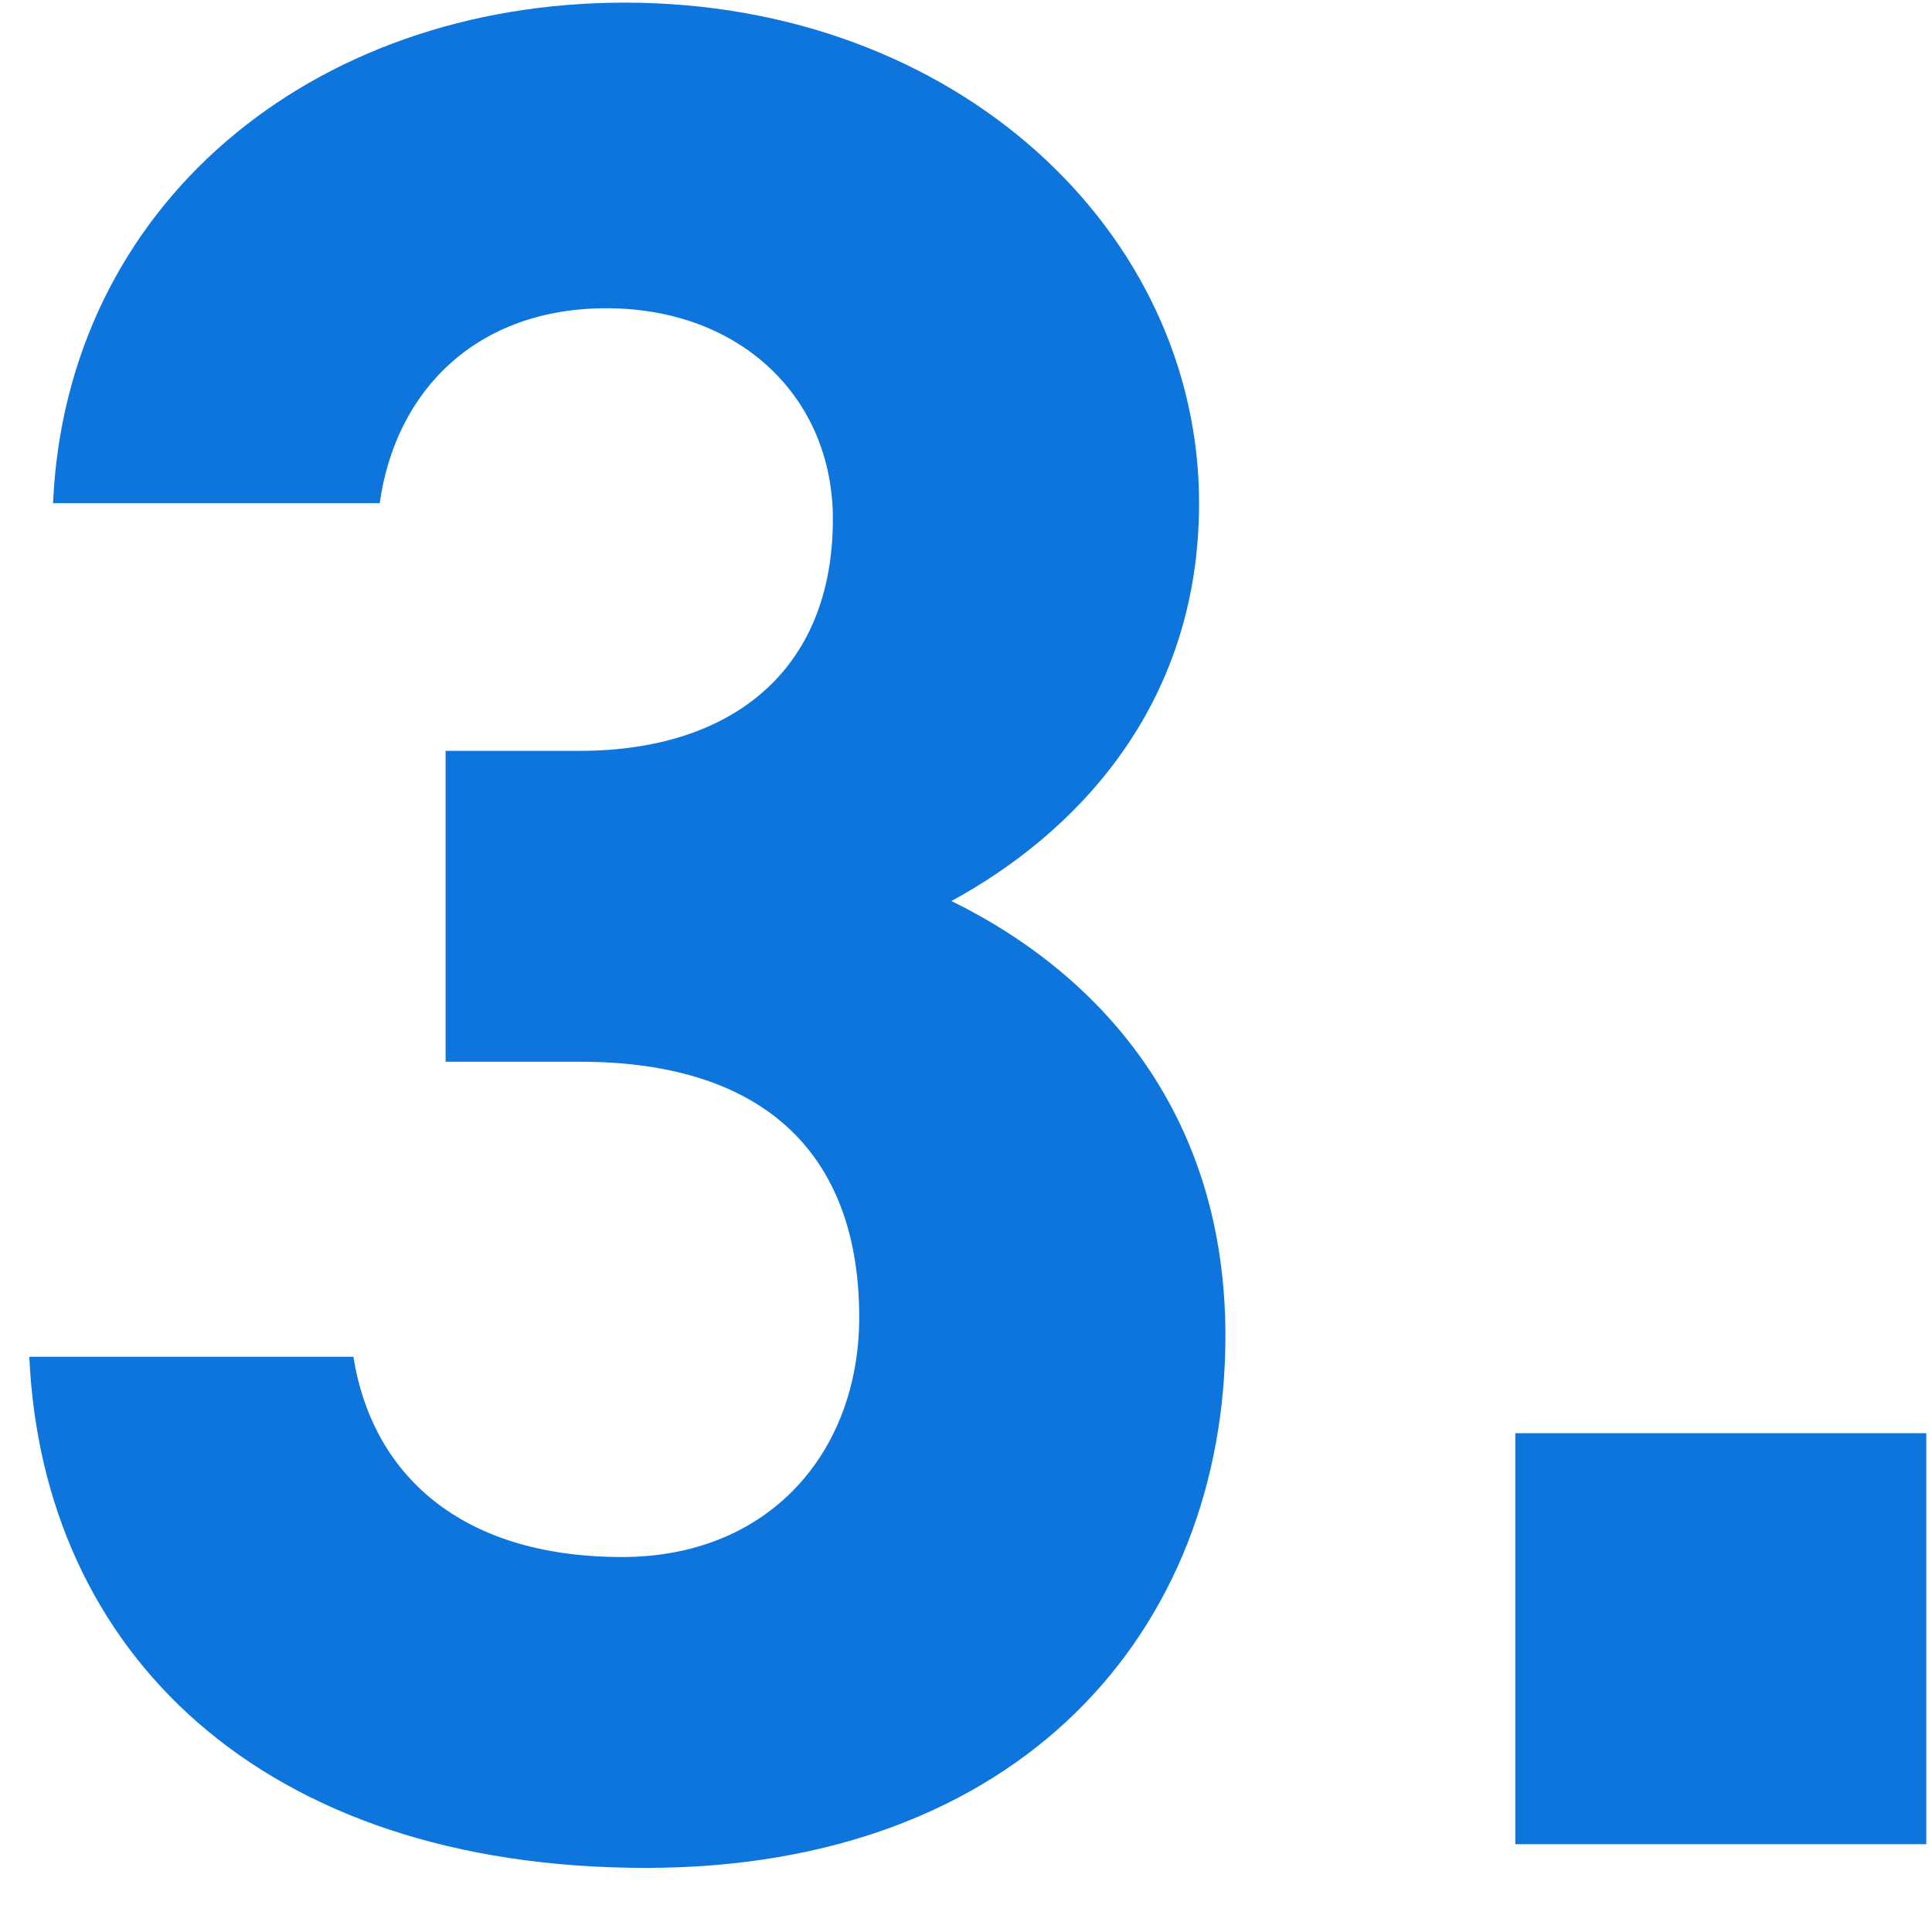 <svg width="22" height="22" viewBox="0 0 22 22" fill="none" xmlns="http://www.w3.org/2000/svg">
<path d="M21.935 16.32V21H17.255V16.32H21.935Z" fill="#0E75DC"/>
<path d="M5.074 12.09V8.55H6.604C8.314 8.55 9.484 7.65 9.484 5.91C9.484 4.53 8.434 3.51 6.904 3.51C5.434 3.51 4.504 4.44 4.324 5.73H0.604C0.754 2.34 3.544 0.03 7.114 0.03C10.894 0.03 13.654 2.64 13.654 5.73C13.654 8.07 12.214 9.51 10.834 10.26C12.604 11.13 13.954 12.75 13.954 15.21C13.954 18.57 11.614 21.27 7.354 21.27C2.974 21.27 0.484 18.81 0.334 15.45H4.024C4.234 16.77 5.224 17.73 7.084 17.73C8.764 17.73 9.784 16.53 9.784 15C9.784 13.17 8.734 12.09 6.604 12.09H5.074Z" fill="#0E75DC"/>
</svg>
